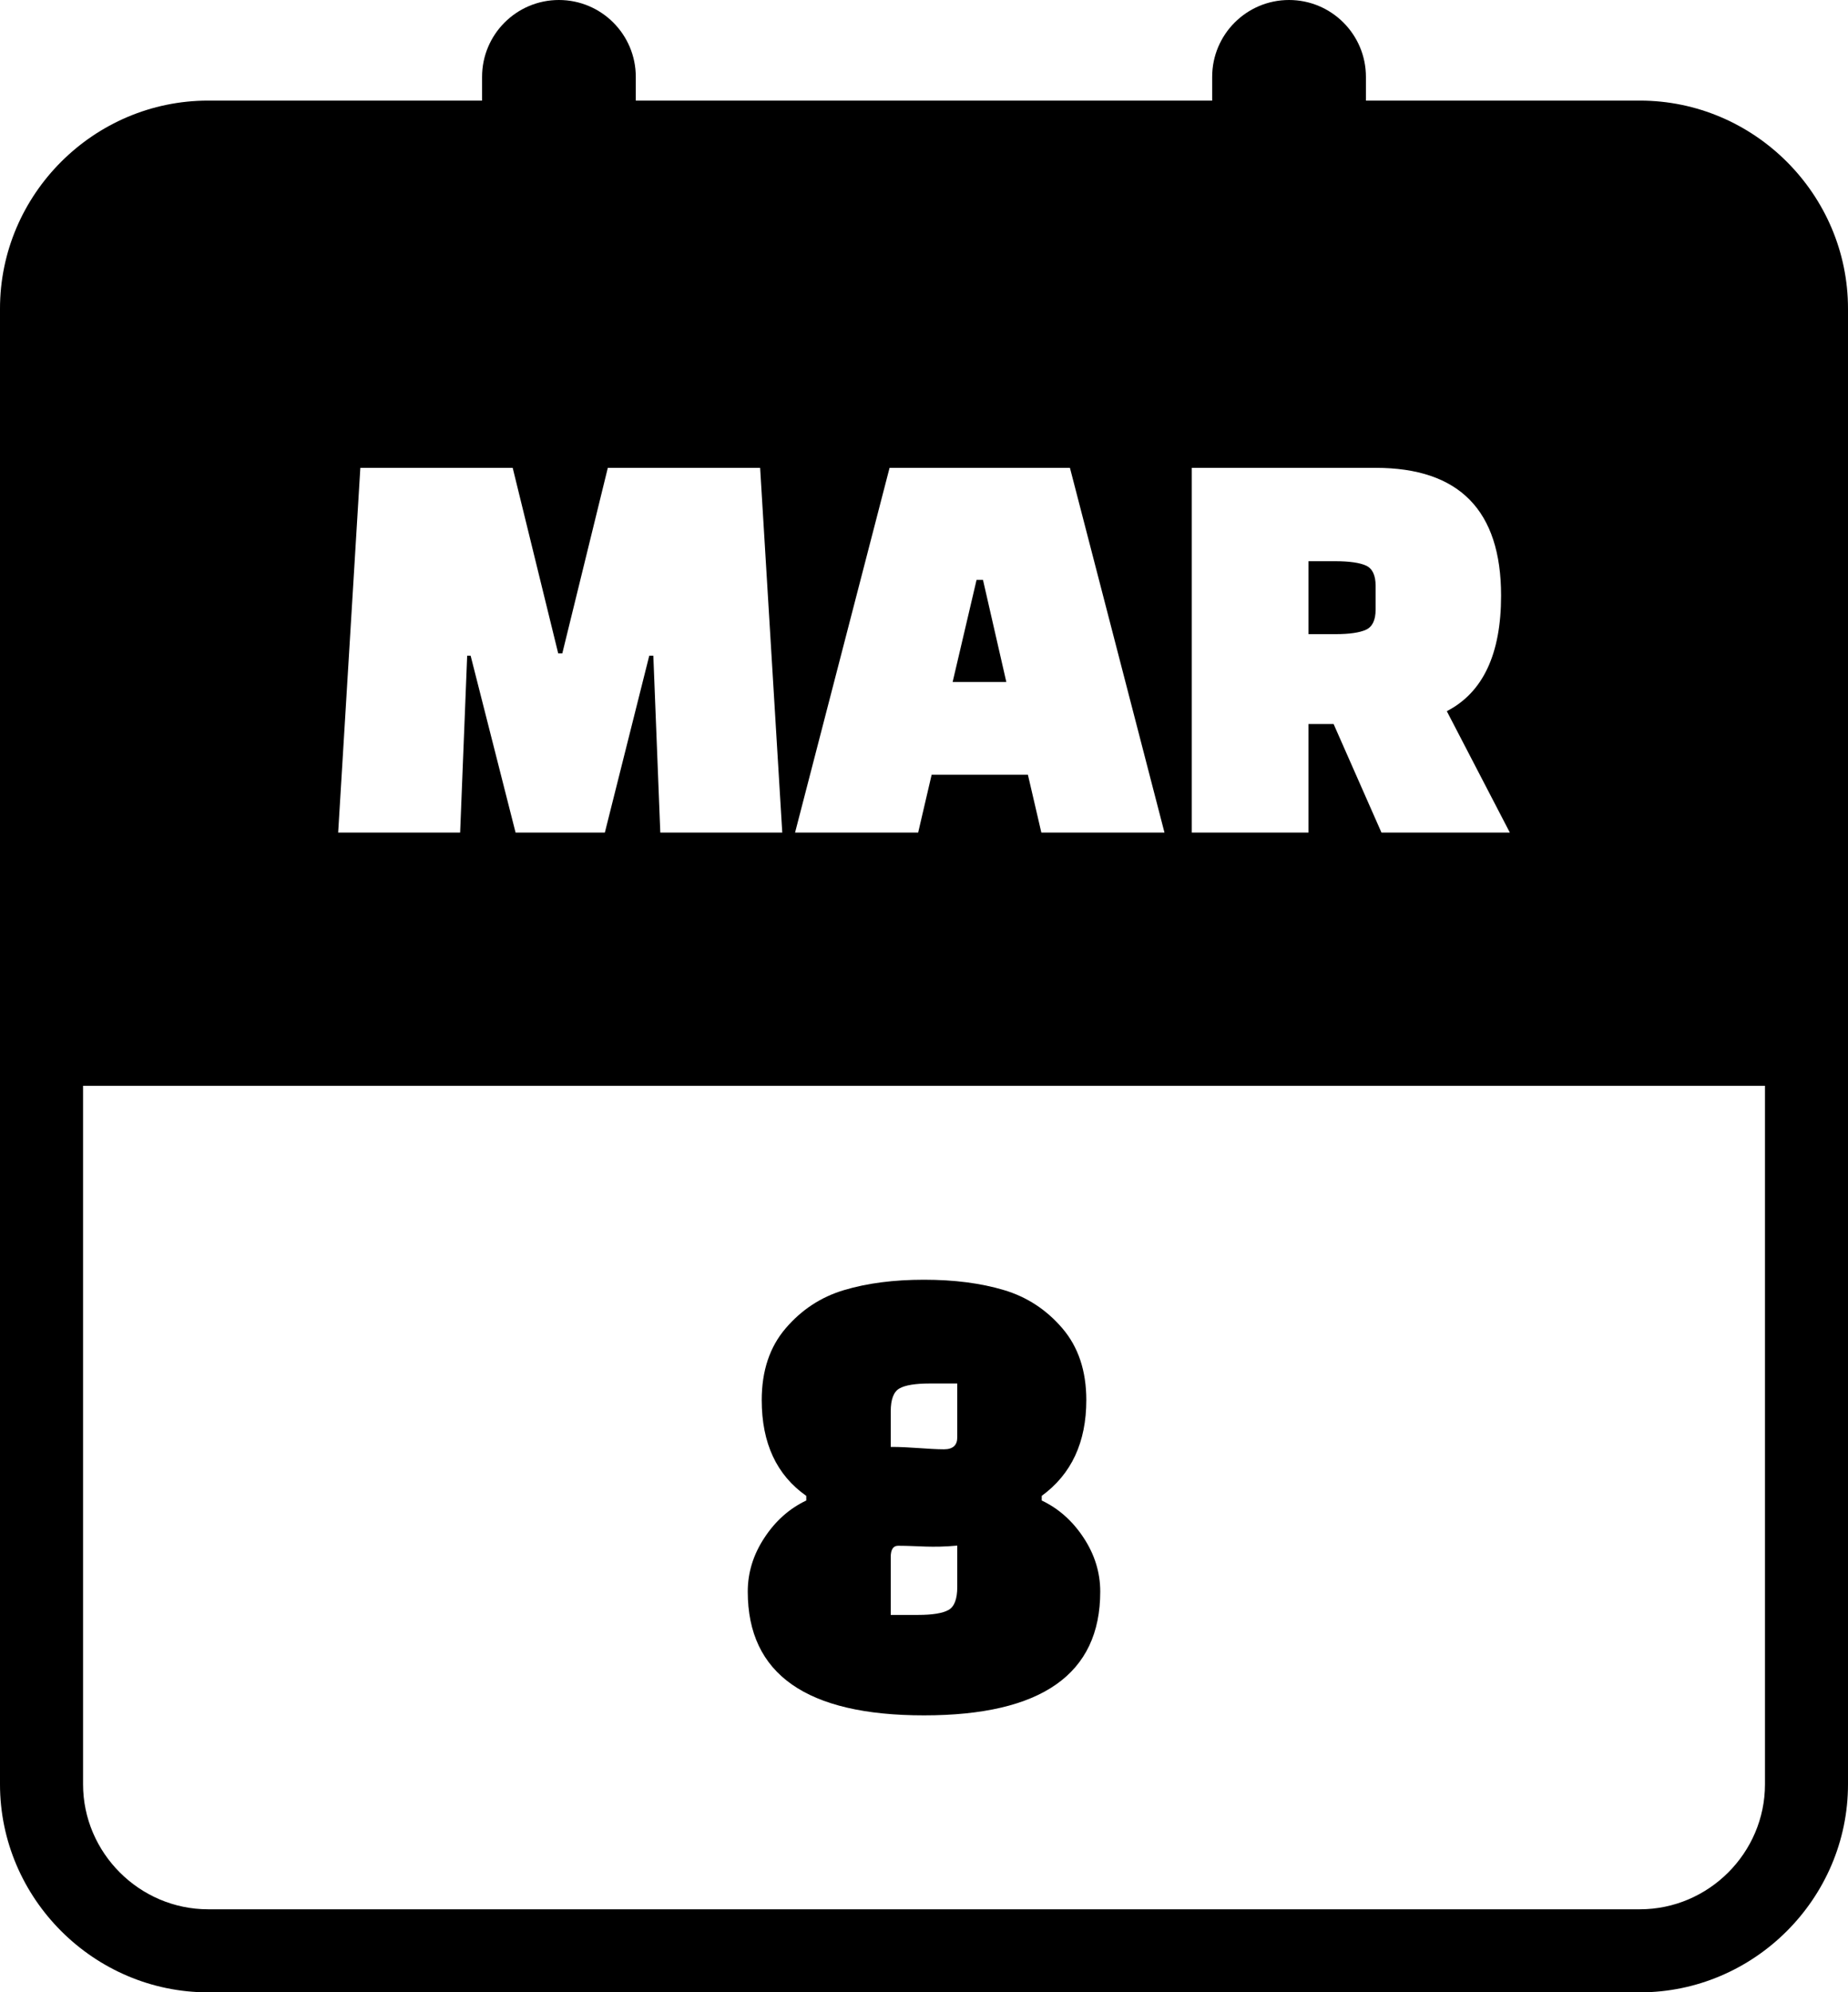 <svg xmlns="http://www.w3.org/2000/svg" shape-rendering="geometricPrecision" text-rendering="geometricPrecision" image-rendering="optimizeQuality" fill-rule="evenodd" clip-rule="evenodd" viewBox="0 0 475 512.14"><path d="M53.5 25.86h70.41v-6.1C123.91 8.85 132.76 0 143.66 0c10.91 0 19.76 8.85 19.76 19.76v6.1h148.15v-6.1C311.57 8.85 320.42 0 331.33 0c10.9 0 19.76 8.85 19.76 19.76v6.1h70.41c29.39 0 53.5 24.09 53.5 53.48v379.32c0 29.36-24.13 53.48-53.5 53.48h-368c-29.35 0-53.5-24.12-53.5-53.48V79.34c0-29.4 24.12-53.48 53.5-53.48zm163.49 305.75c5.93-1.77 12.77-2.65 20.51-2.65 7.75 0 14.59.88 20.52 2.65 5.92 1.76 10.94 5.04 15.04 9.83s6.16 10.94 6.16 18.46c0 10.83-3.82 19.04-11.46 24.62v1.19c4.33 2.06 7.92 5.24 10.77 9.58 2.85 4.33 4.27 8.94 4.27 13.84 0 21.2-15.1 31.81-45.3 31.81-30.2 0-45.3-10.61-45.3-31.81 0-4.9 1.42-9.51 4.28-13.84 2.84-4.34 6.43-7.52 10.76-9.58v-1.19c-7.64-5.36-11.45-13.57-11.45-24.62 0-7.52 2.05-13.67 6.16-18.46 4.1-4.79 9.11-8.07 15.04-9.83zm29.06 65.69c-6.68.61-9.86.04-15.21.04-1.25 0-1.89.97-1.89 2.9v14.88h7.01c3.76 0 6.38-.44 7.87-1.29 1.47-.84 2.22-2.81 2.22-5.89V397.3zm-17.1-25.36c4.6-.04 9.82.61 13.68.61 2.28 0 3.42-1.03 3.42-3.07v-13.85h-7.01c-3.76 0-6.39.43-7.86 1.28-1.49.84-2.23 2.83-2.23 5.9v9.13zM118.27 214.01H86.92l5.7-93.75h39.16l11.7 47.7h1.05l11.7-47.7h39.15l5.69 93.75h-31.35l-1.79-45.45h-1.05l-11.41 45.45h-22.95l-11.55-45.45h-.89l-1.81 45.45zm117.73 0h-31.64l24.29-93.75h46.36l24.3 93.75h-31.65l-3.45-14.85h-24.75L236 214.01zm15.01-64.95l-6.15 26.25h13.8l-6-26.25h-1.65zm137.07 64.95h-33l-12.3-27.9h-6.45v27.9h-30v-93.75h47.25c21.5 0 32.25 10.95 32.25 32.85 0 15-4.65 24.9-13.95 29.7l16.2 31.2zm-51.75-69.75v18.75h6.9c3.6 0 6.23-.38 7.87-1.13 1.64-.74 2.48-2.47 2.48-5.17v-6.15c0-2.7-.83-4.43-2.48-5.18-1.65-.74-4.28-1.12-7.87-1.12h-6.9zM53.5 490.79h368c17.65 0 32.16-14.48 32.16-32.13V279.11H21.35v179.55c0 17.63 14.52 32.13 32.15 32.13z"/></svg>